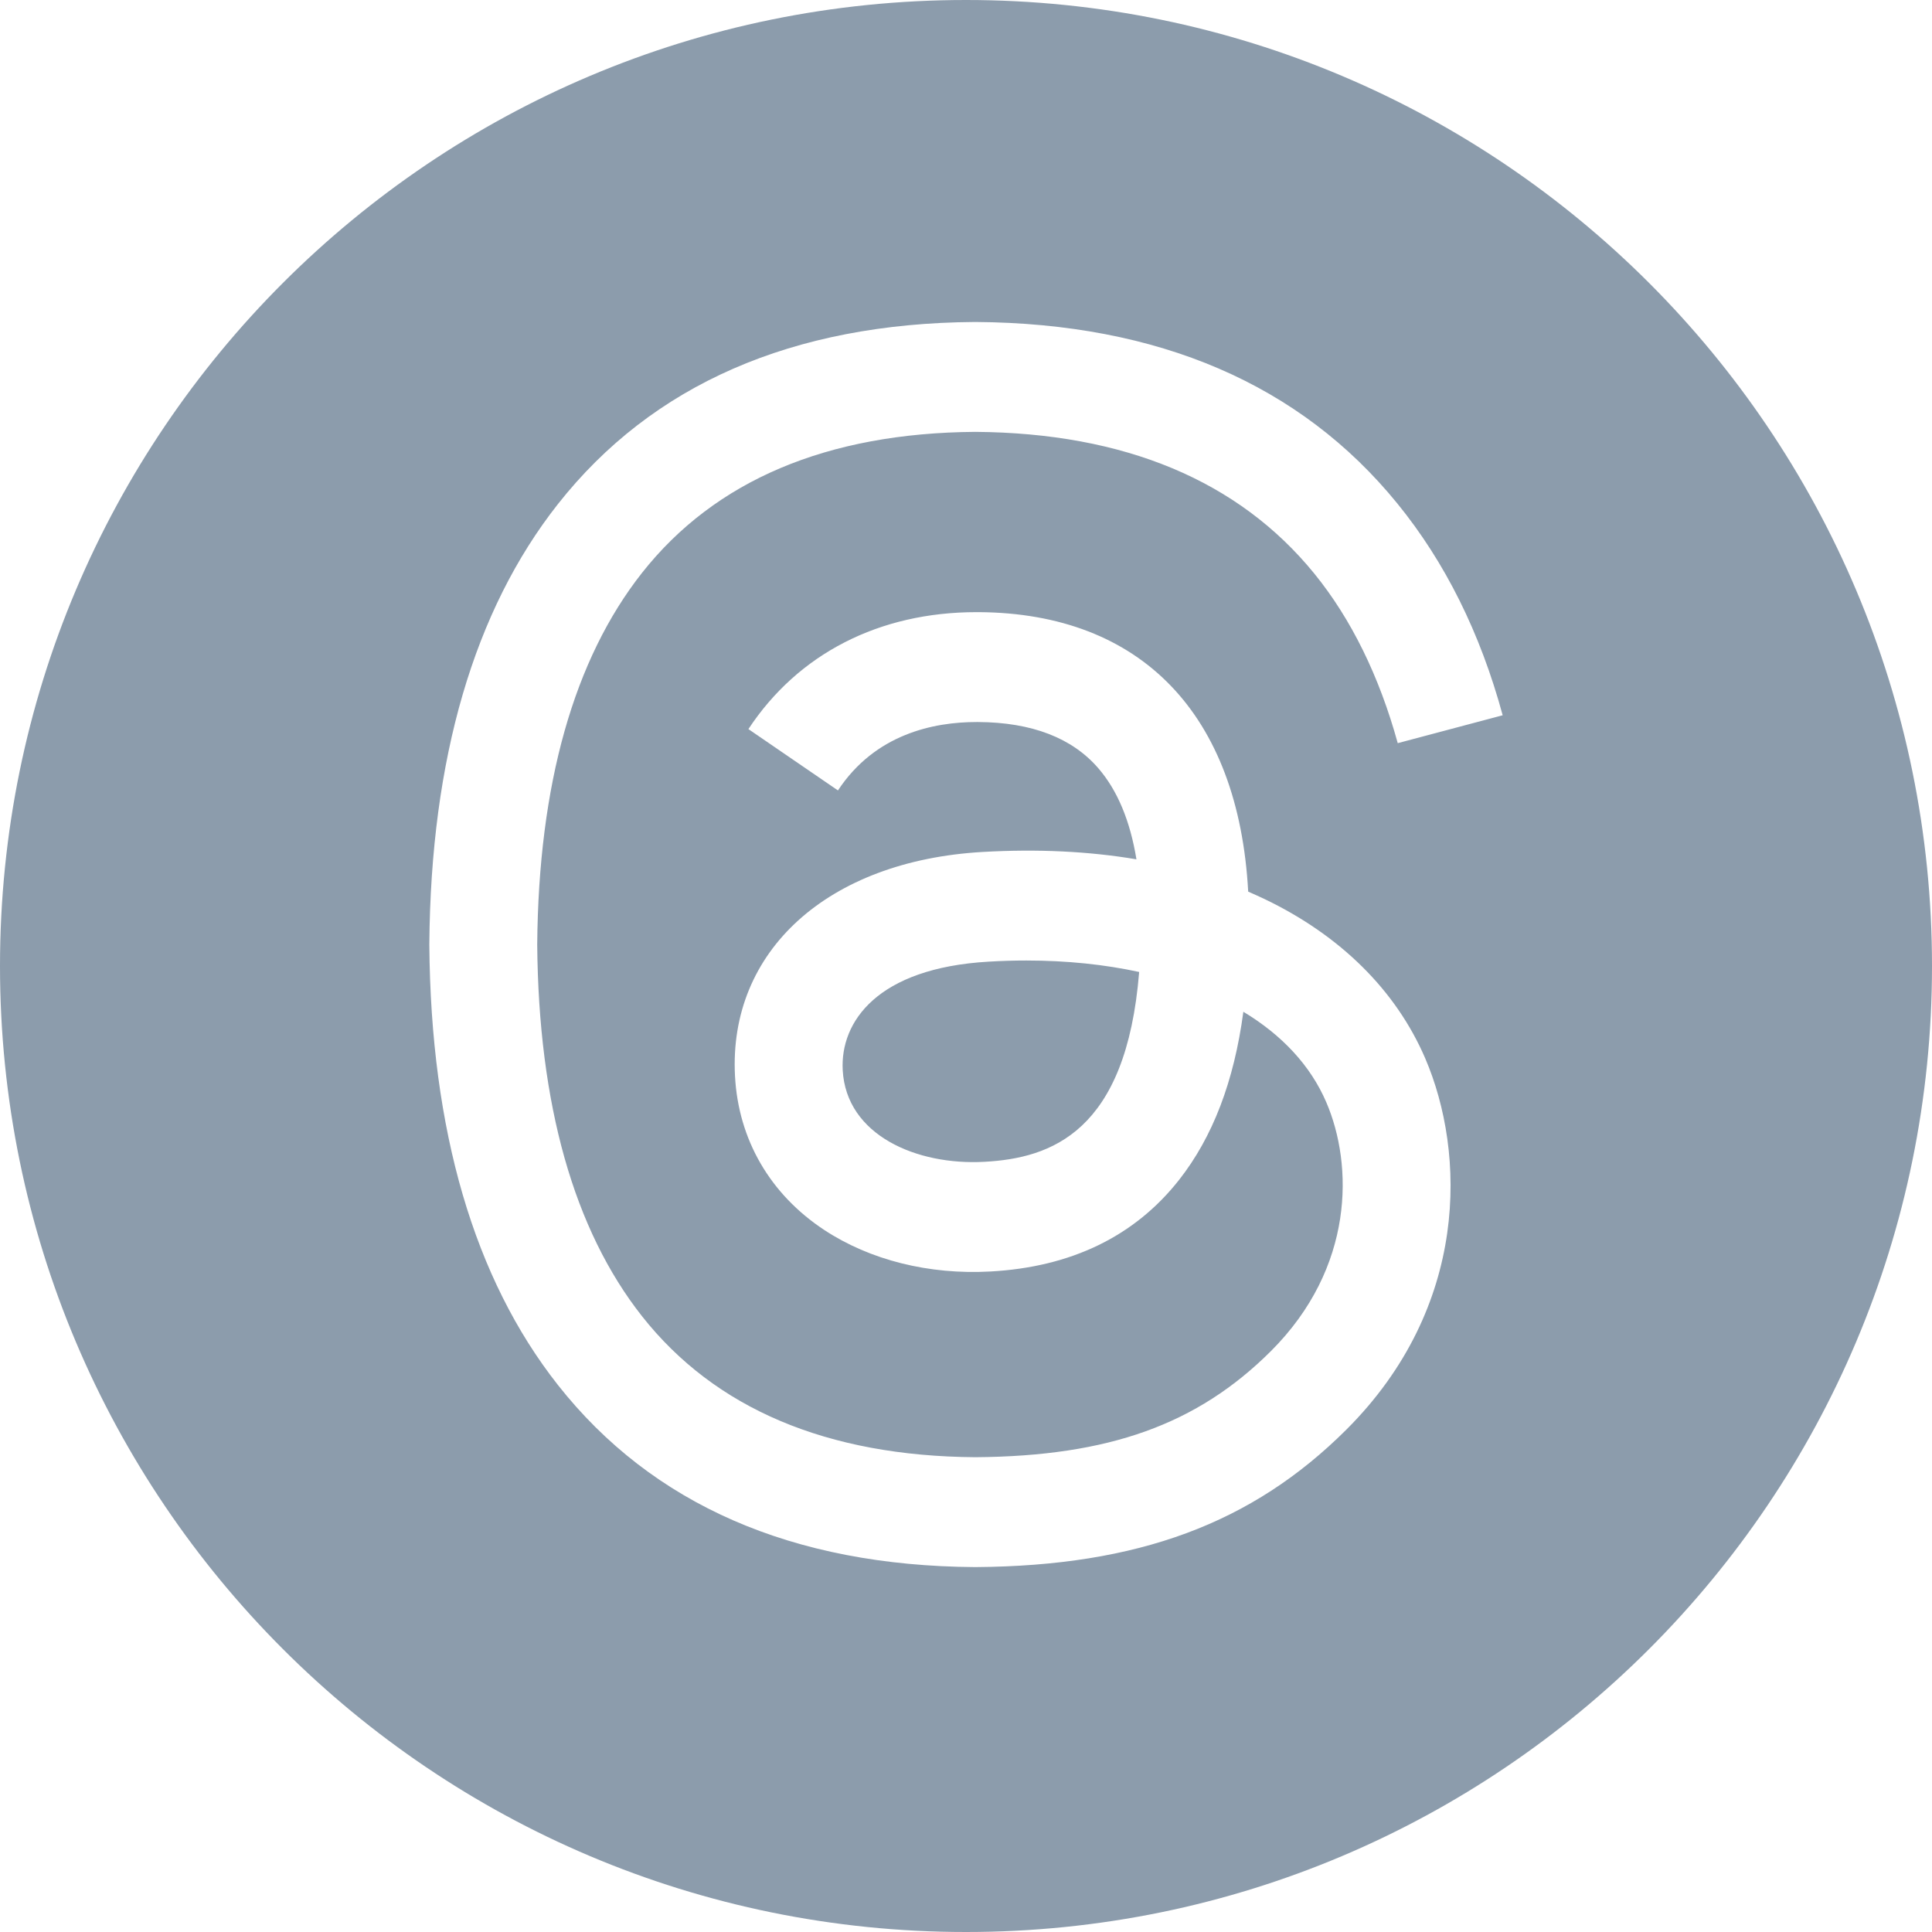 <?xml version="1.0" encoding="UTF-8"?>
<svg width="32px" height="32px" viewBox="0 0 32 32" version="1.1" xmlns="http://www.w3.org/2000/svg" xmlns:xlink="http://www.w3.org/1999/xlink">
    <title>下载 (5)</title>
    <g id="板球模块" stroke="none" stroke-width="1" fill="none" fill-rule="evenodd">
        <g id="AScore板球首页" transform="translate(-1440, -2606)" fill="#8C9CAC">
            <g id="编组-14" transform="translate(0, 2324)">
                <g id="下载-(5)" transform="translate(1440, 282)">
                    <path d="M16,32 C24.837,32 32,24.837 32,16 C32,7.163 24.837,0 16,0 C7.163,0 0,7.163 0,16 C0,24.837 7.163,32 16,32 Z M20.674,14.768 C20.765,14.808 20.856,14.849 20.945,14.891 C22.203,15.494 23.123,16.406 23.606,17.529 C24.278,19.094 24.34,21.645 22.299,23.68 C20.739,25.235 18.845,25.937 16.159,25.956 L16.147,25.956 C13.125,25.935 10.802,24.92 9.241,22.94 C7.852,21.177 7.135,18.725 7.111,15.652 L7.111,15.644 L7.111,15.637 C7.135,12.563 7.852,10.111 9.241,8.349 C10.802,6.369 13.125,5.354 16.147,5.333 L16.159,5.333 C19.187,5.354 21.537,6.365 23.143,8.338 C23.936,9.311 24.519,10.485 24.889,11.847 L23.151,12.309 C22.846,11.203 22.382,10.254 21.768,9.499 C20.515,7.961 18.626,7.171 16.153,7.153 C13.698,7.171 11.842,7.957 10.634,9.488 C9.504,10.922 8.92,12.993 8.898,15.644 C8.92,18.296 9.504,20.367 10.634,21.801 C11.842,23.332 13.698,24.118 16.153,24.136 C18.366,24.12 19.83,23.594 21.049,22.38 C22.439,20.993 22.413,19.293 21.968,18.258 C21.707,17.649 21.233,17.143 20.594,16.758 C20.439,17.915 20.086,18.834 19.529,19.543 C18.795,20.476 17.743,20.987 16.402,21.06 C15.387,21.116 14.41,20.871 13.652,20.372 C12.755,19.78 12.23,18.876 12.174,17.824 C12.063,15.751 13.711,14.258 16.275,14.111 C17.185,14.059 18.036,14.1 18.823,14.233 C18.719,13.596 18.508,13.09 18.192,12.725 C17.759,12.222 17.089,11.964 16.201,11.959 L16.176,11.959 C15.463,11.959 14.495,12.158 13.879,13.092 L12.396,12.076 C13.221,10.826 14.563,10.139 16.175,10.139 L16.212,10.139 C18.908,10.156 20.514,11.836 20.674,14.768 Z M13.958,17.725 C14.016,18.803 15.183,19.306 16.307,19.243 C17.407,19.183 18.655,18.752 18.868,16.099 C18.297,15.975 17.67,15.909 16.999,15.909 C16.795,15.909 16.587,15.915 16.375,15.928 C14.528,16.034 13.915,16.926 13.958,17.725 Z" id="形状"></path>
                </g>
            </g>
        </g>
    </g>
</svg>